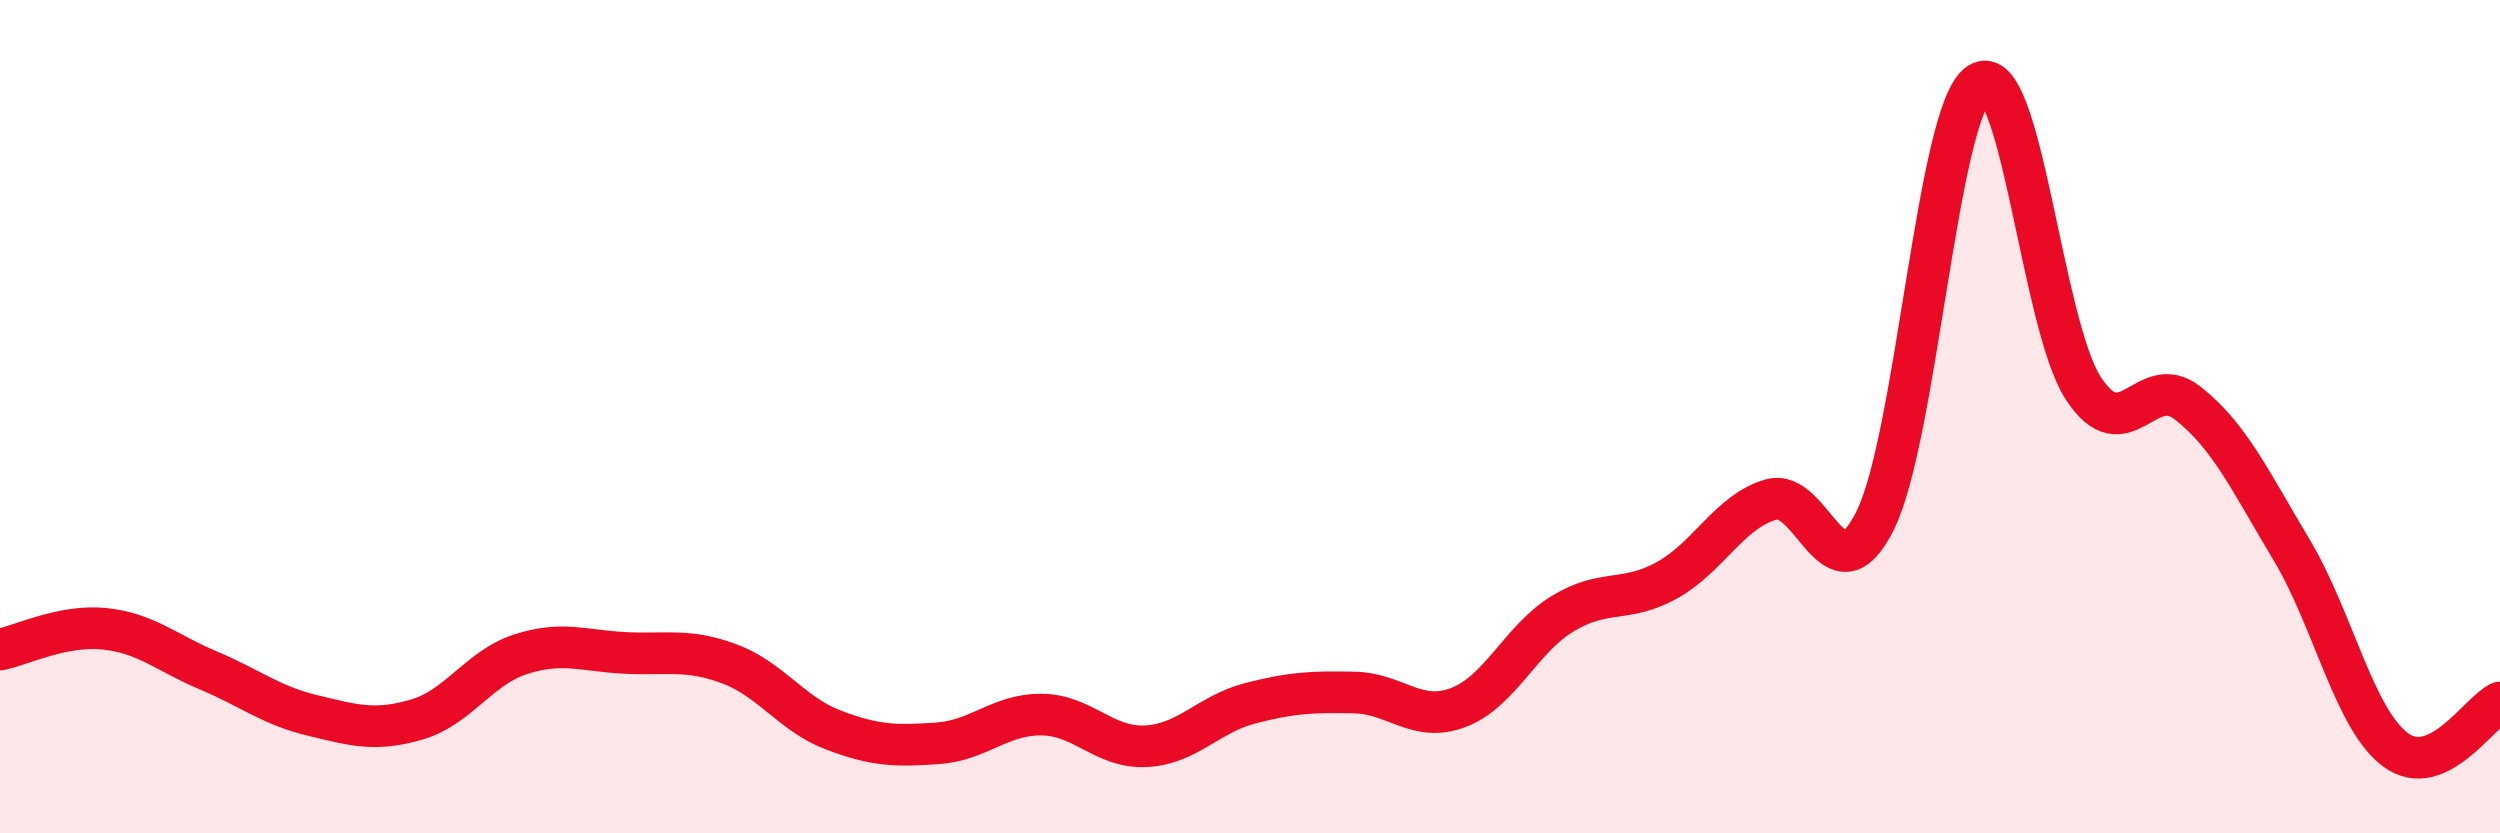
    <svg width="60" height="20" viewBox="0 0 60 20" xmlns="http://www.w3.org/2000/svg">
      <path
        d="M 0,15.59 C 0.5,15.49 1.5,14.99 2.5,15.09 C 3.5,15.19 4,15.67 5,16.09 C 6,16.51 6.5,16.93 7.5,17.17 C 8.5,17.41 9,17.56 10,17.27 C 11,16.98 11.5,16.02 12.5,15.7 C 13.5,15.38 14,15.62 15,15.67 C 16,15.72 16.5,15.56 17.5,15.93 C 18.5,16.3 19,17.14 20,17.52 C 21,17.9 21.5,17.91 22.5,17.84 C 23.5,17.77 24,17.14 25,17.15 C 26,17.16 26.5,17.96 27.5,17.91 C 28.5,17.86 29,17.14 30,16.88 C 31,16.62 31.5,16.6 32.5,16.62 C 33.5,16.64 34,17.36 35,16.98 C 36,16.6 36.5,15.34 37.5,14.73 C 38.5,14.12 39,14.48 40,13.93 C 41,13.38 41.5,12.28 42.5,11.99 C 43.5,11.7 44,14.5 45,12.5 C 46,10.5 46.5,2.64 47.5,2 C 48.5,1.36 49,7.79 50,9.32 C 51,10.85 51.5,8.89 52.5,9.67 C 53.5,10.45 54,11.53 55,13.2 C 56,14.87 56.5,17.27 57.5,18 C 58.5,18.73 59.5,17.09 60,16.86L60 20L0 20Z"
        fill="#EB0A25"
        opacity="0.1"
        stroke-linecap="round"
        stroke-linejoin="round"
      />
      <path
        d="M 0,15.59 C 0.5,15.49 1.5,14.99 2.5,15.09 C 3.5,15.19 4,15.67 5,16.09 C 6,16.51 6.5,16.93 7.5,17.17 C 8.5,17.41 9,17.56 10,17.27 C 11,16.98 11.5,16.02 12.5,15.7 C 13.5,15.38 14,15.62 15,15.67 C 16,15.72 16.5,15.56 17.5,15.93 C 18.5,16.3 19,17.14 20,17.52 C 21,17.9 21.5,17.91 22.5,17.84 C 23.5,17.77 24,17.14 25,17.15 C 26,17.16 26.5,17.96 27.5,17.91 C 28.5,17.86 29,17.14 30,16.88 C 31,16.62 31.5,16.6 32.5,16.62 C 33.5,16.64 34,17.36 35,16.98 C 36,16.6 36.5,15.34 37.5,14.73 C 38.5,14.12 39,14.48 40,13.93 C 41,13.38 41.5,12.28 42.5,11.99 C 43.5,11.7 44,14.5 45,12.5 C 46,10.5 46.5,2.64 47.5,2 C 48.5,1.36 49,7.79 50,9.32 C 51,10.85 51.5,8.89 52.5,9.67 C 53.5,10.45 54,11.53 55,13.2 C 56,14.87 56.5,17.27 57.5,18 C 58.5,18.73 59.5,17.09 60,16.86"
        stroke="#EB0A25"
        stroke-width="1"
        fill="none"
        stroke-linecap="round"
        stroke-linejoin="round"
      />
    </svg>
  